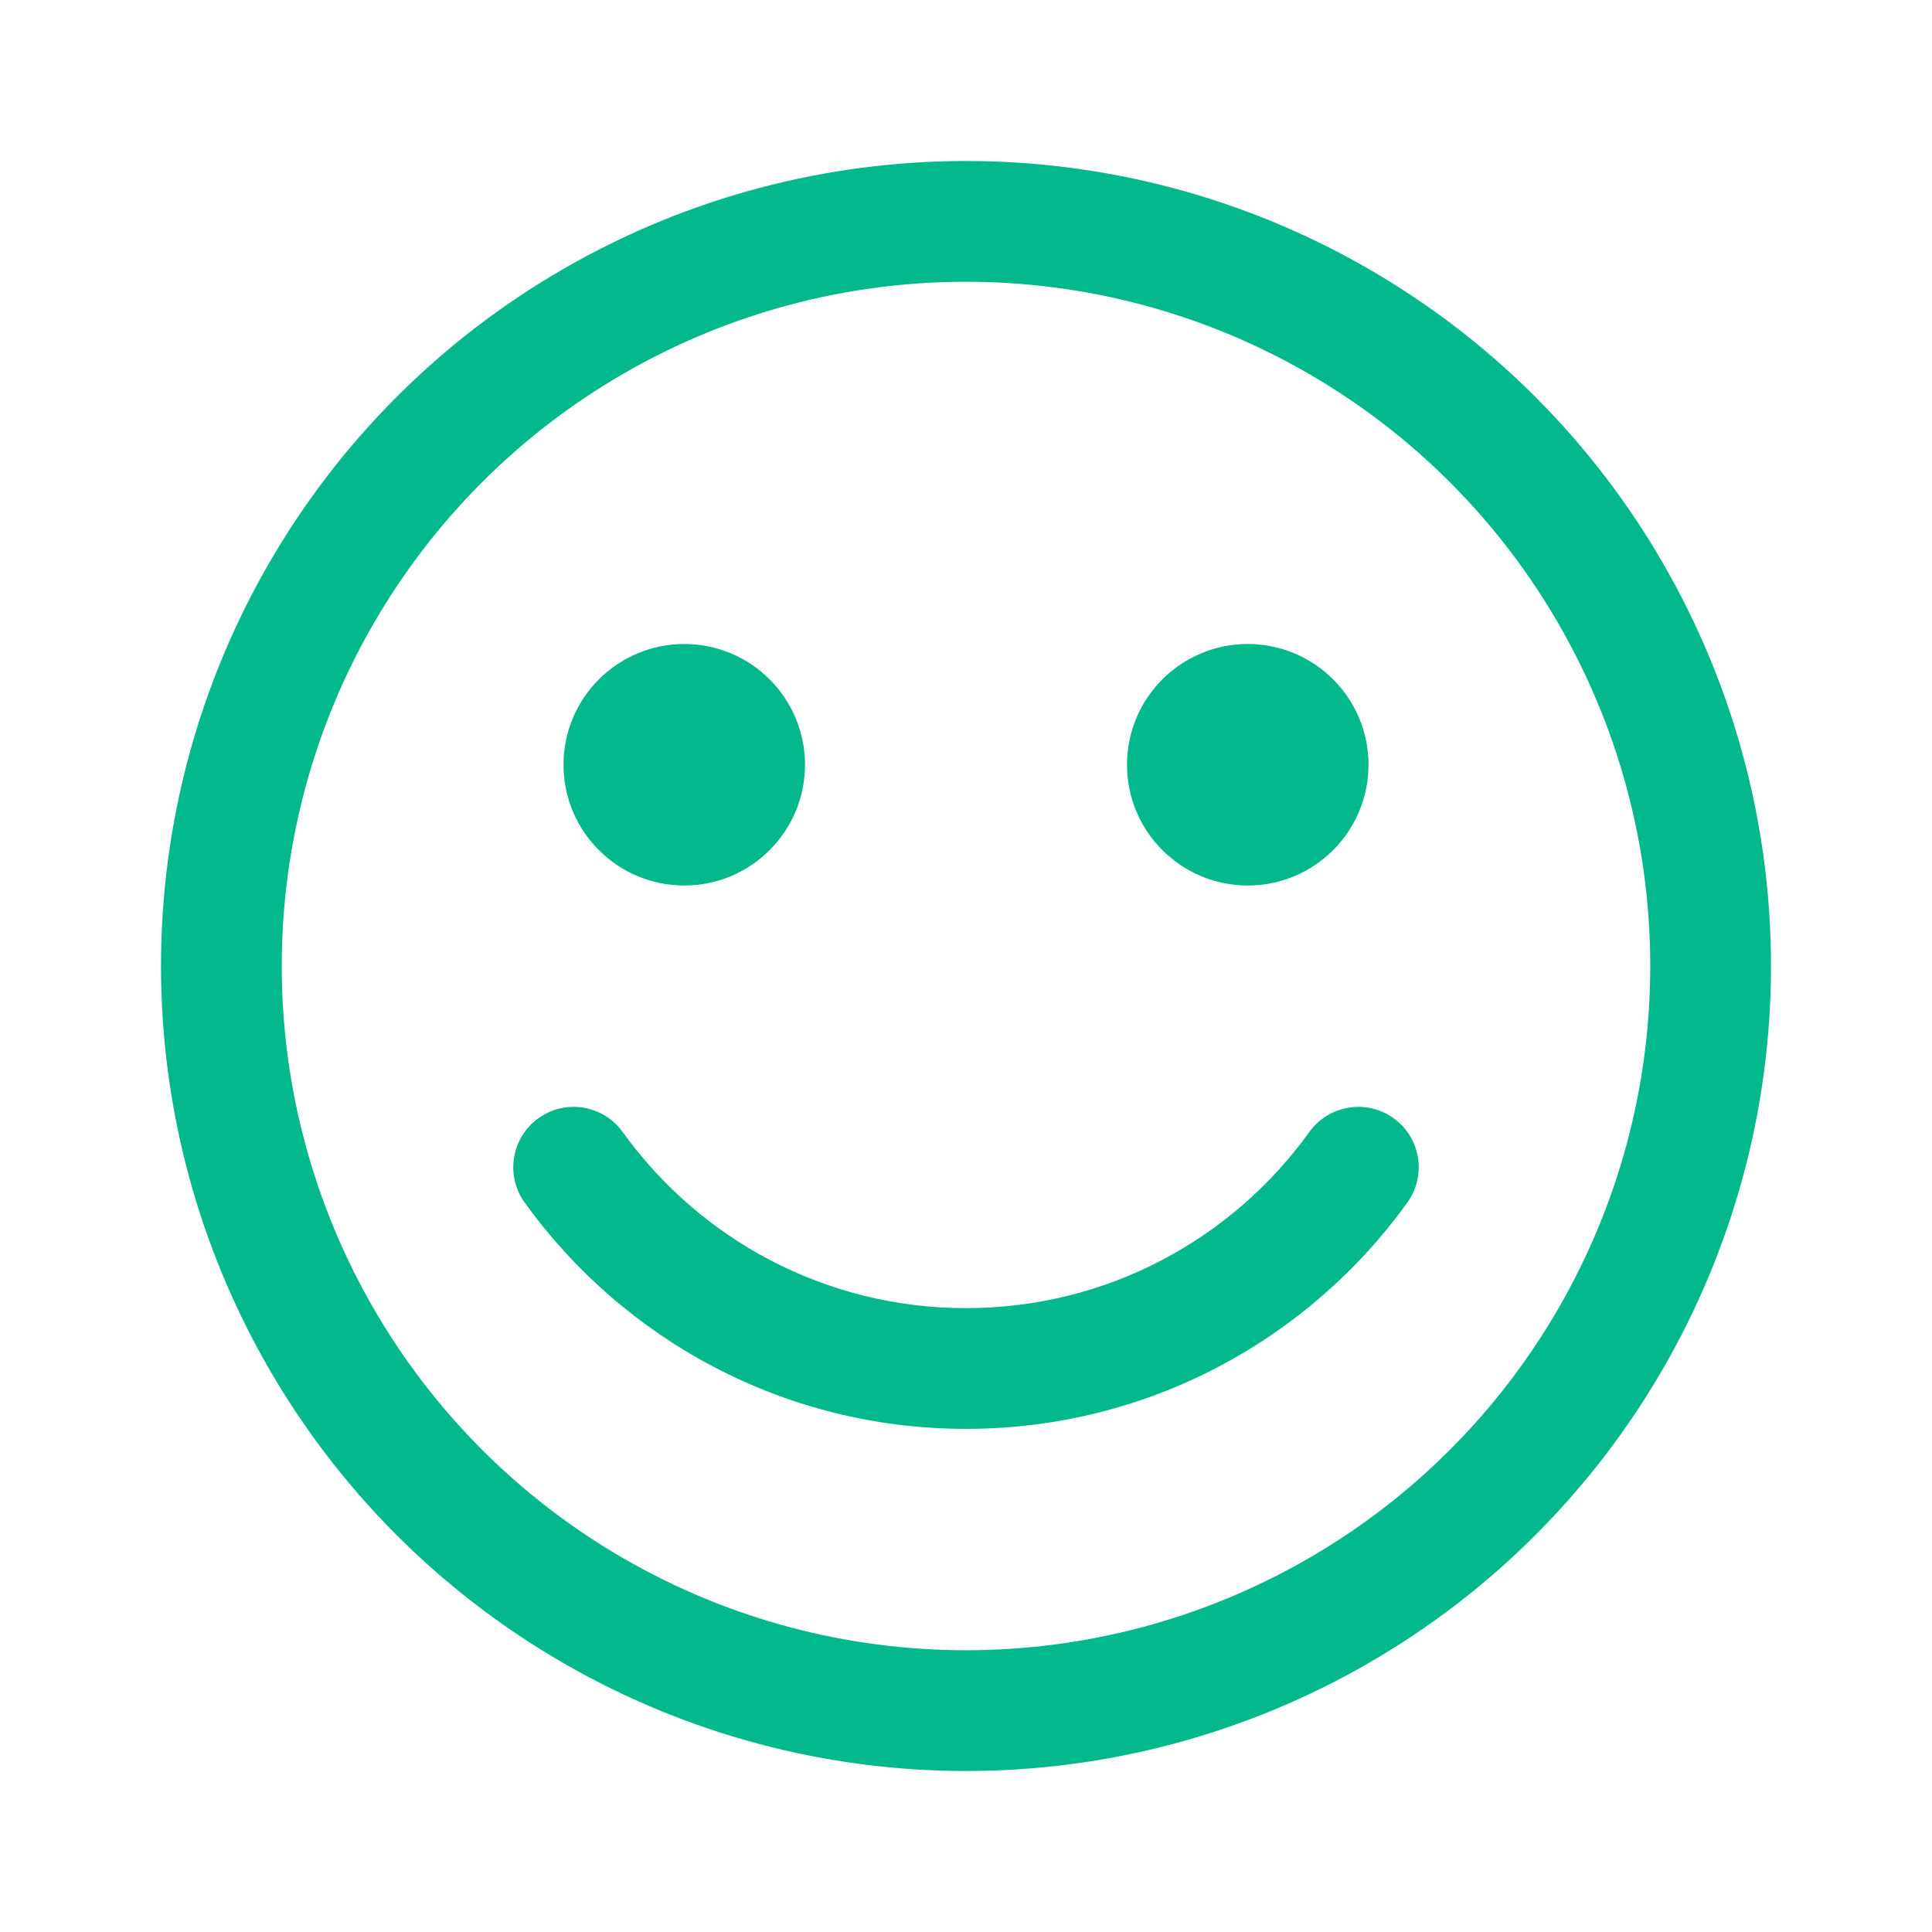 <svg width="48" height="48" viewBox="0 0 48 48" fill="none" xmlns="http://www.w3.org/2000/svg">
<circle cx="24" cy="24" r="18.5" stroke="#03B98C" stroke-width="3"/>
<path d="M34.966 29.876C35.449 29.203 35.297 28.266 34.624 27.782C33.952 27.299 33.014 27.451 32.53 28.124L34.966 29.876ZM15.47 28.124C14.986 27.451 14.049 27.299 13.376 27.782C12.704 28.266 12.551 29.203 13.034 29.876L15.47 28.124ZM32.53 28.124C30.622 30.777 27.512 32.5 24 32.5V35.5C28.518 35.5 32.518 33.279 34.966 29.876L32.53 28.124ZM24 32.5C20.488 32.5 17.378 30.777 15.47 28.124L13.034 29.876C15.483 33.279 19.482 35.5 24 35.5V32.5Z" fill="#03B98C"/>
<circle cx="17" cy="19" r="3" fill="#03B98C"/>
<circle cx="31" cy="19" r="3" fill="#03B98C"/>
</svg>
